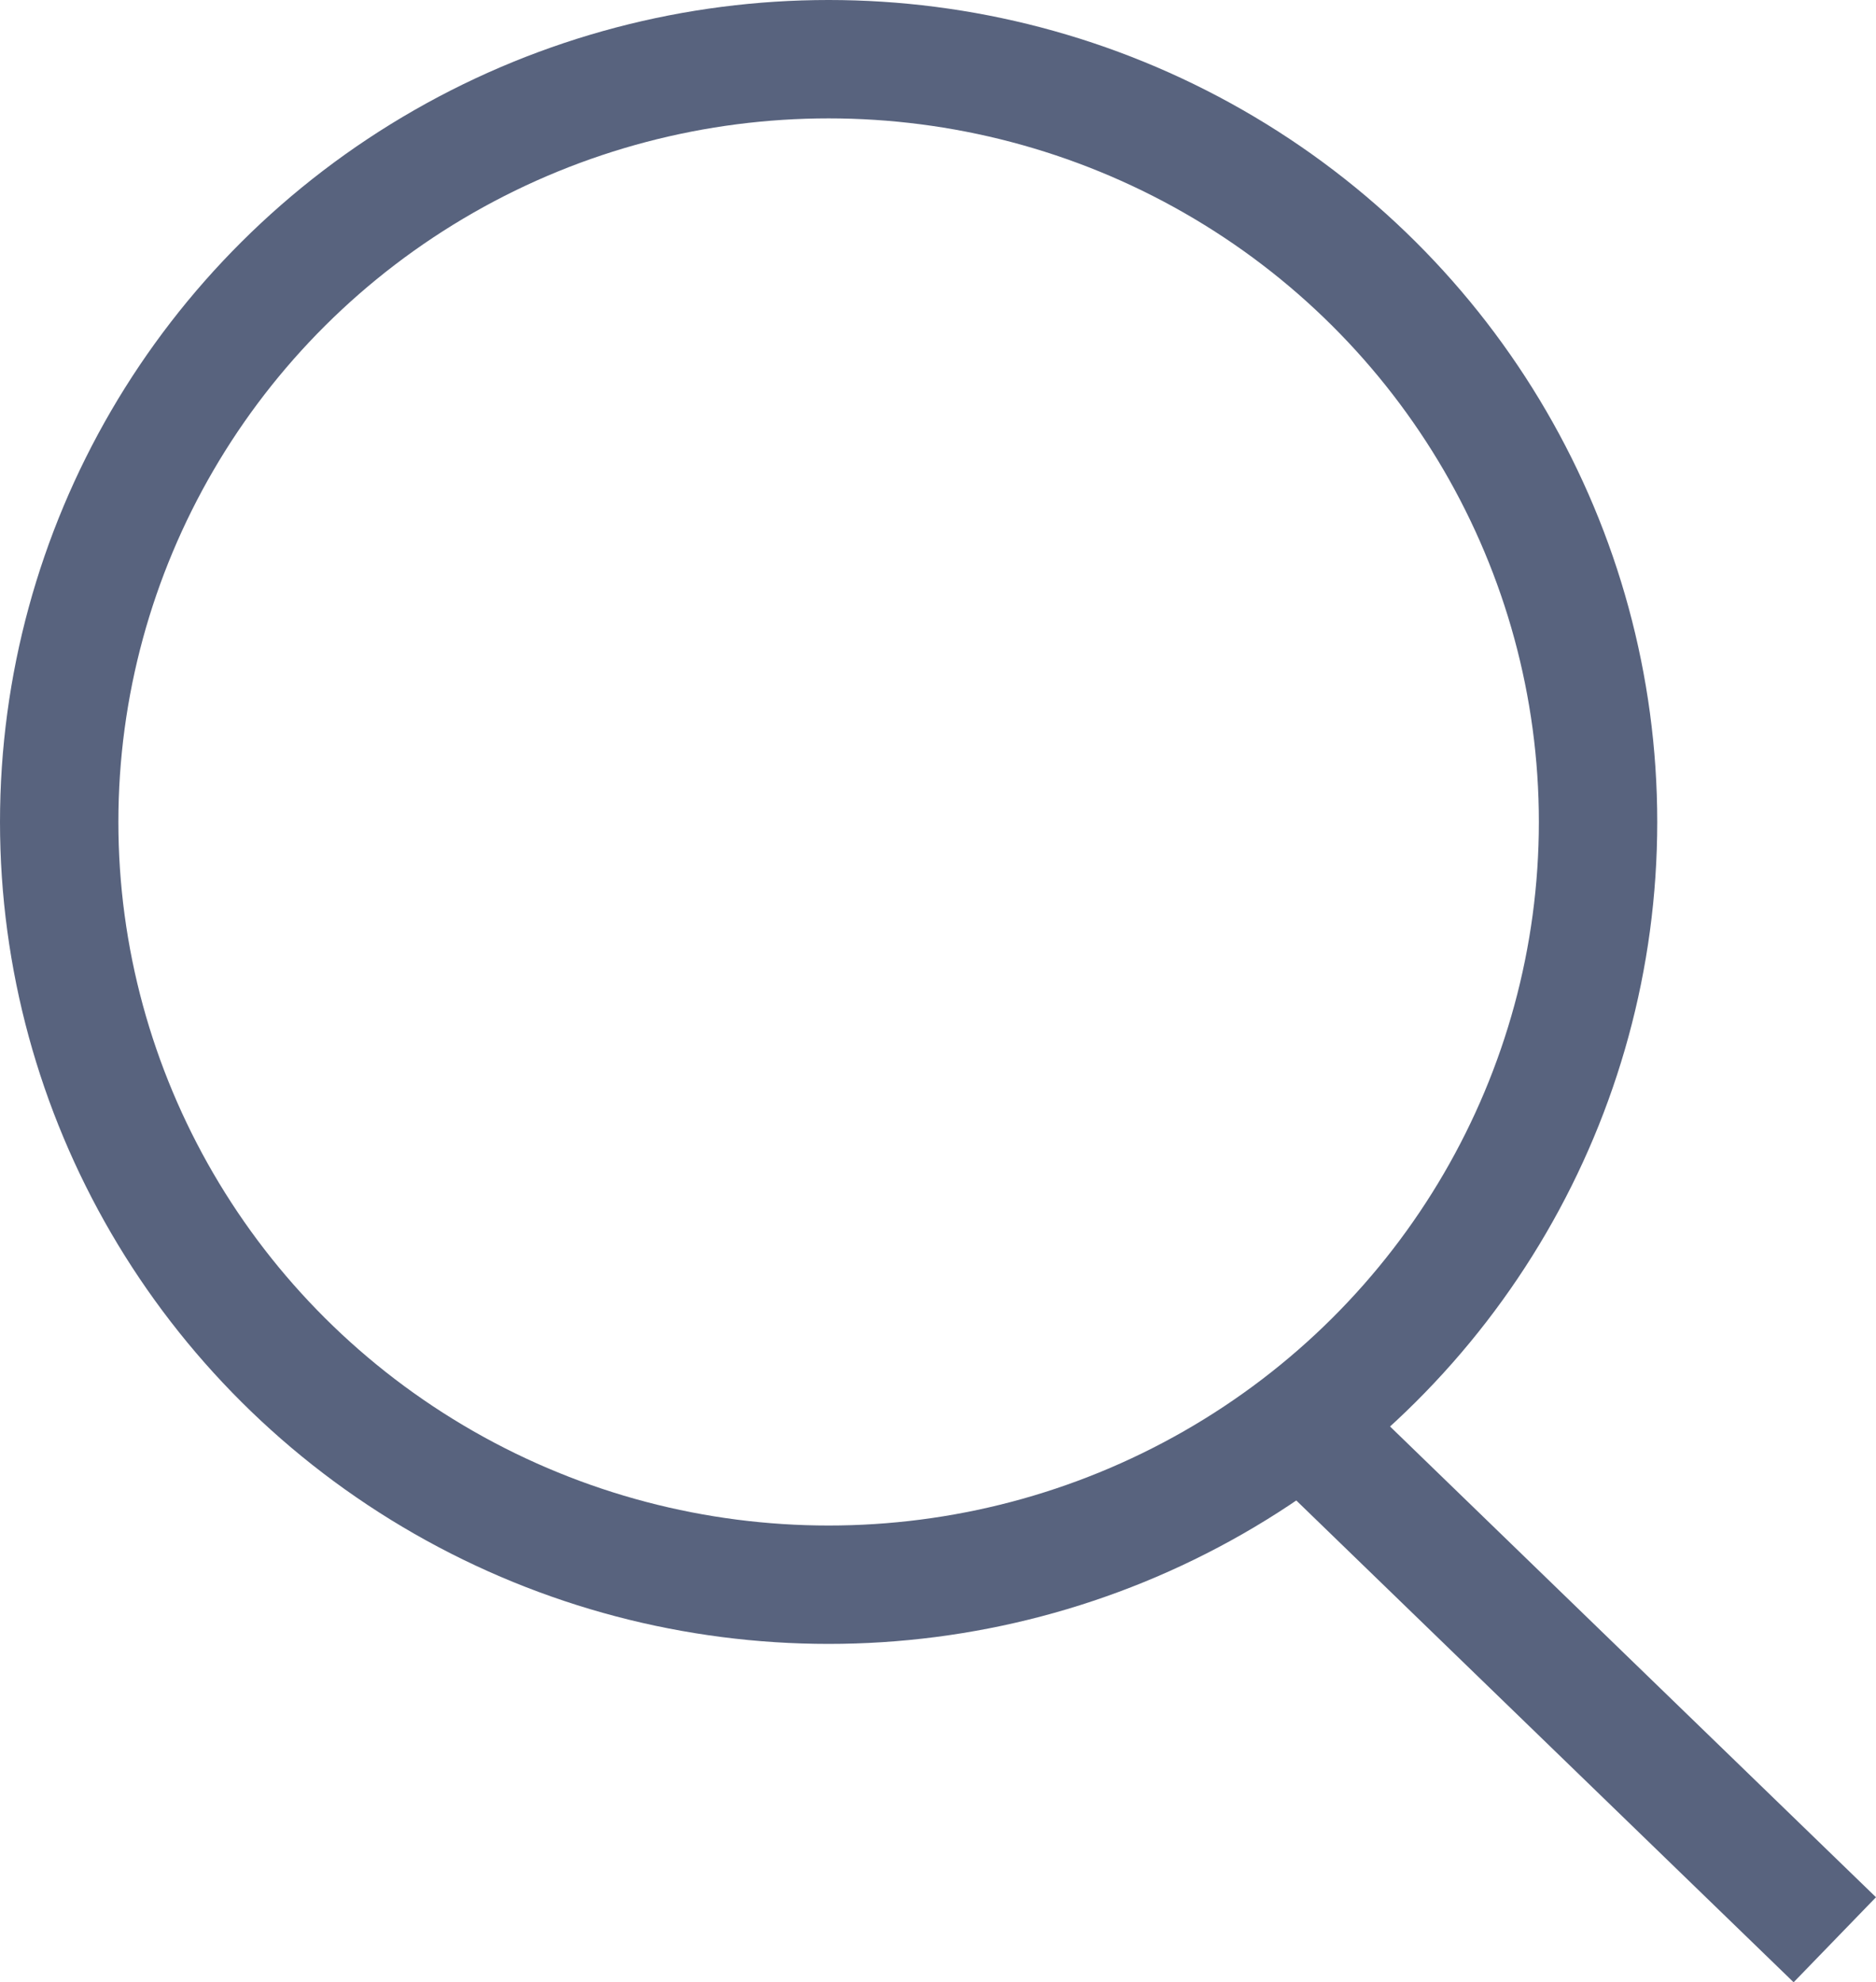 <svg id="Group_498" data-name="Group 498" xmlns="http://www.w3.org/2000/svg" width="15.848" height="16.744" viewBox="0 0 15.848 16.744">
  <g id="Ellipse_36" data-name="Ellipse 36" fill="none" stroke="#58637e" stroke-width="1">
    <ellipse cx="7" cy="6.943" rx="7" ry="6.943" stroke="none"/>
    <ellipse cx="7" cy="6.943" rx="6.5" ry="6.443" fill="none"/>
  </g>
  <line id="Line_176" data-name="Line 176" x2="4.785" y2="4.635" transform="translate(10.715 11.75)" fill="none" stroke="#58637e" stroke-width="1"/>
</svg>
